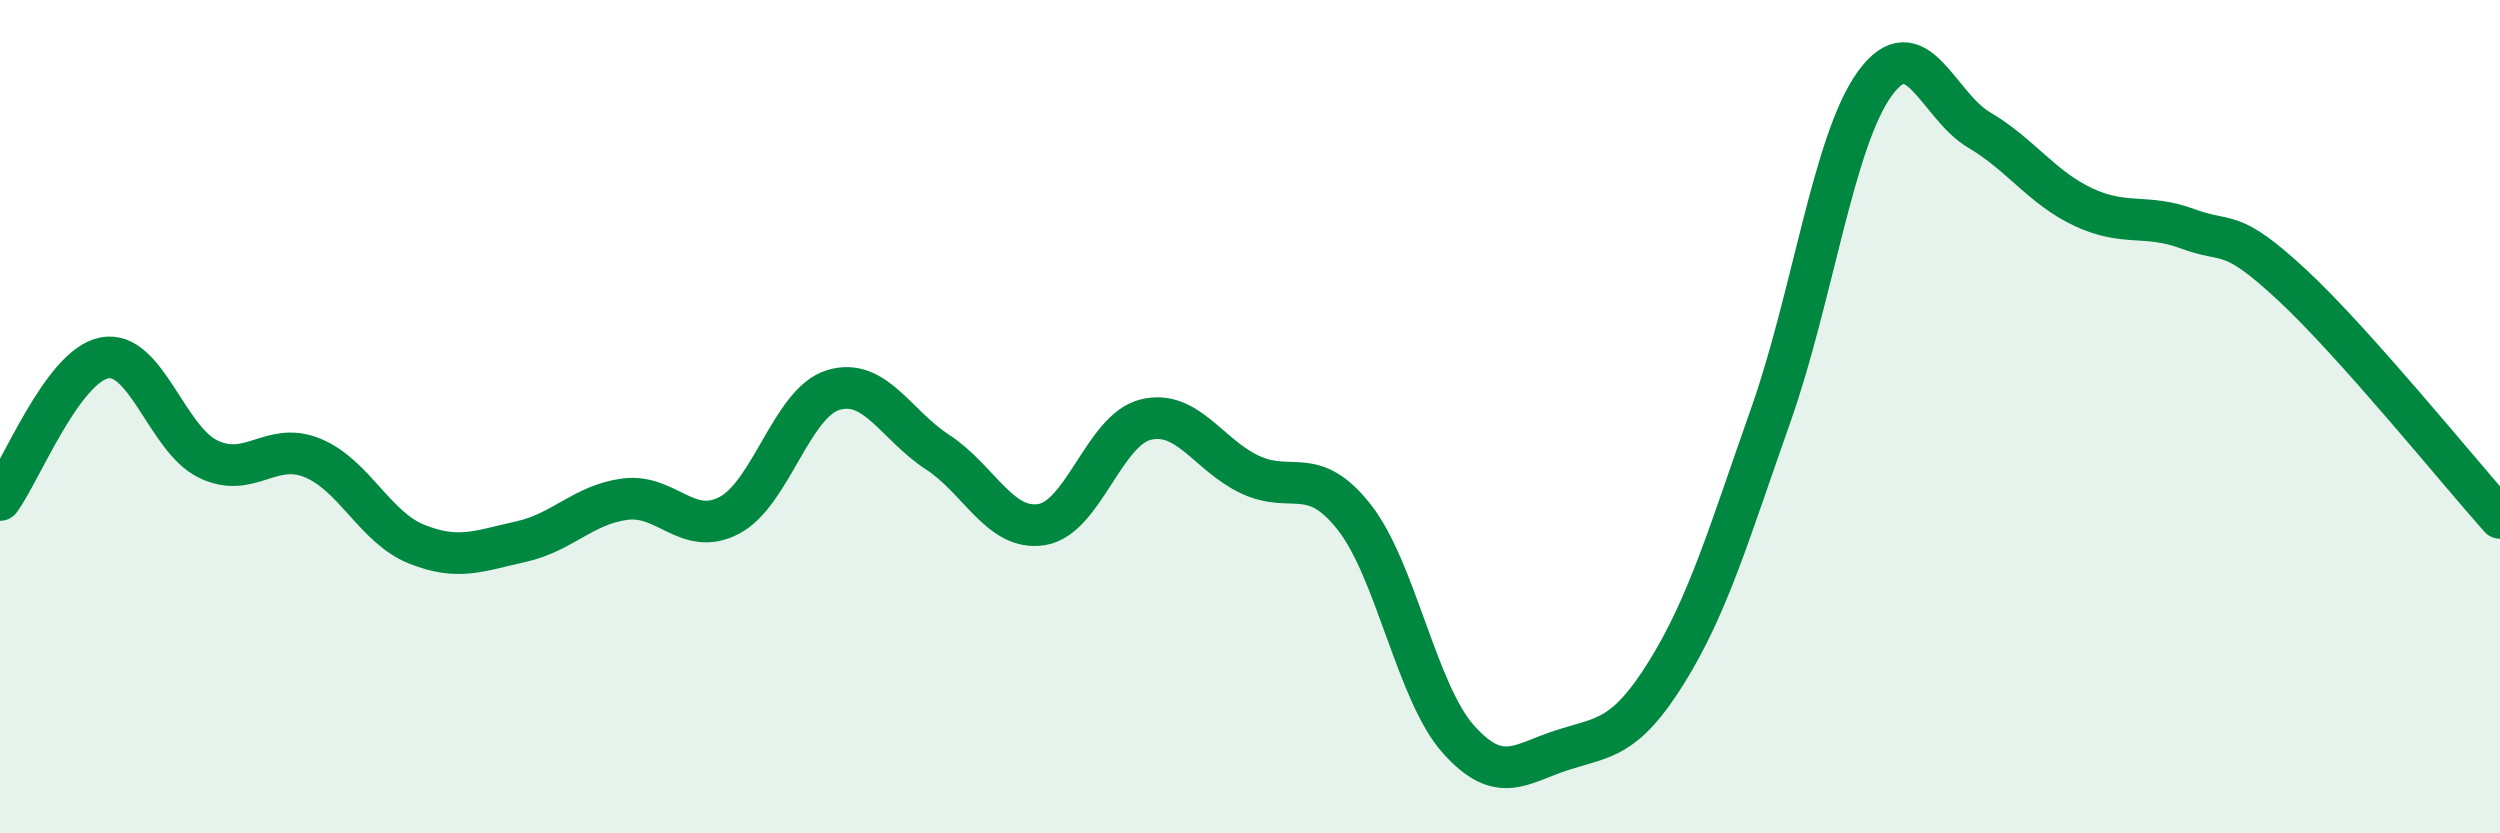 
    <svg width="60" height="20" viewBox="0 0 60 20" xmlns="http://www.w3.org/2000/svg">
      <path
        d="M 0,12 C 0.5,11.32 1.5,8.79 2.5,8.59 C 3.5,8.39 4,10.54 5,11.02 C 6,11.5 6.5,10.58 7.5,10.99 C 8.5,11.4 9,12.66 10,13.06 C 11,13.46 11.5,13.22 12.5,13 C 13.5,12.78 14,12.11 15,11.98 C 16,11.85 16.5,12.89 17.5,12.37 C 18.5,11.85 19,9.66 20,9.36 C 21,9.06 21.5,10.2 22.5,10.85 C 23.5,11.5 24,12.75 25,12.59 C 26,12.43 26.5,10.31 27.5,10.07 C 28.5,9.83 29,10.92 30,11.39 C 31,11.86 31.5,11.14 32.5,12.41 C 33.5,13.68 34,16.62 35,17.74 C 36,18.86 36.5,18.32 37.5,18 C 38.5,17.68 39,17.74 40,16.13 C 41,14.52 41.5,12.79 42.5,9.96 C 43.5,7.13 44,3.37 45,2 C 46,0.63 46.5,2.53 47.5,3.12 C 48.5,3.71 49,4.5 50,4.97 C 51,5.44 51.5,5.12 52.5,5.49 C 53.5,5.86 53.5,5.44 55,6.83 C 56.5,8.22 59,11.31 60,12.43L60 20L0 20Z"
        fill="#008740"
        opacity="0.1"
        stroke-linecap="round"
        stroke-linejoin="round"
      />
      <path
        d="M 0,12 C 0.5,11.32 1.5,8.79 2.5,8.59 C 3.5,8.39 4,10.54 5,11.02 C 6,11.5 6.5,10.58 7.5,10.99 C 8.5,11.4 9,12.66 10,13.06 C 11,13.46 11.5,13.22 12.5,13 C 13.5,12.78 14,12.11 15,11.98 C 16,11.85 16.5,12.89 17.5,12.37 C 18.5,11.85 19,9.66 20,9.36 C 21,9.06 21.5,10.2 22.5,10.85 C 23.5,11.5 24,12.75 25,12.59 C 26,12.43 26.5,10.31 27.5,10.07 C 28.5,9.83 29,10.92 30,11.39 C 31,11.86 31.5,11.14 32.5,12.41 C 33.5,13.68 34,16.62 35,17.74 C 36,18.86 36.5,18.32 37.5,18 C 38.5,17.68 39,17.74 40,16.13 C 41,14.52 41.5,12.79 42.5,9.96 C 43.5,7.13 44,3.37 45,2 C 46,0.63 46.5,2.53 47.5,3.12 C 48.5,3.71 49,4.5 50,4.97 C 51,5.44 51.5,5.12 52.5,5.49 C 53.5,5.86 53.5,5.44 55,6.83 C 56.5,8.22 59,11.31 60,12.43"
        stroke="#008740"
        stroke-width="1"
        fill="none"
        stroke-linecap="round"
        stroke-linejoin="round"
      />
    </svg>
  
